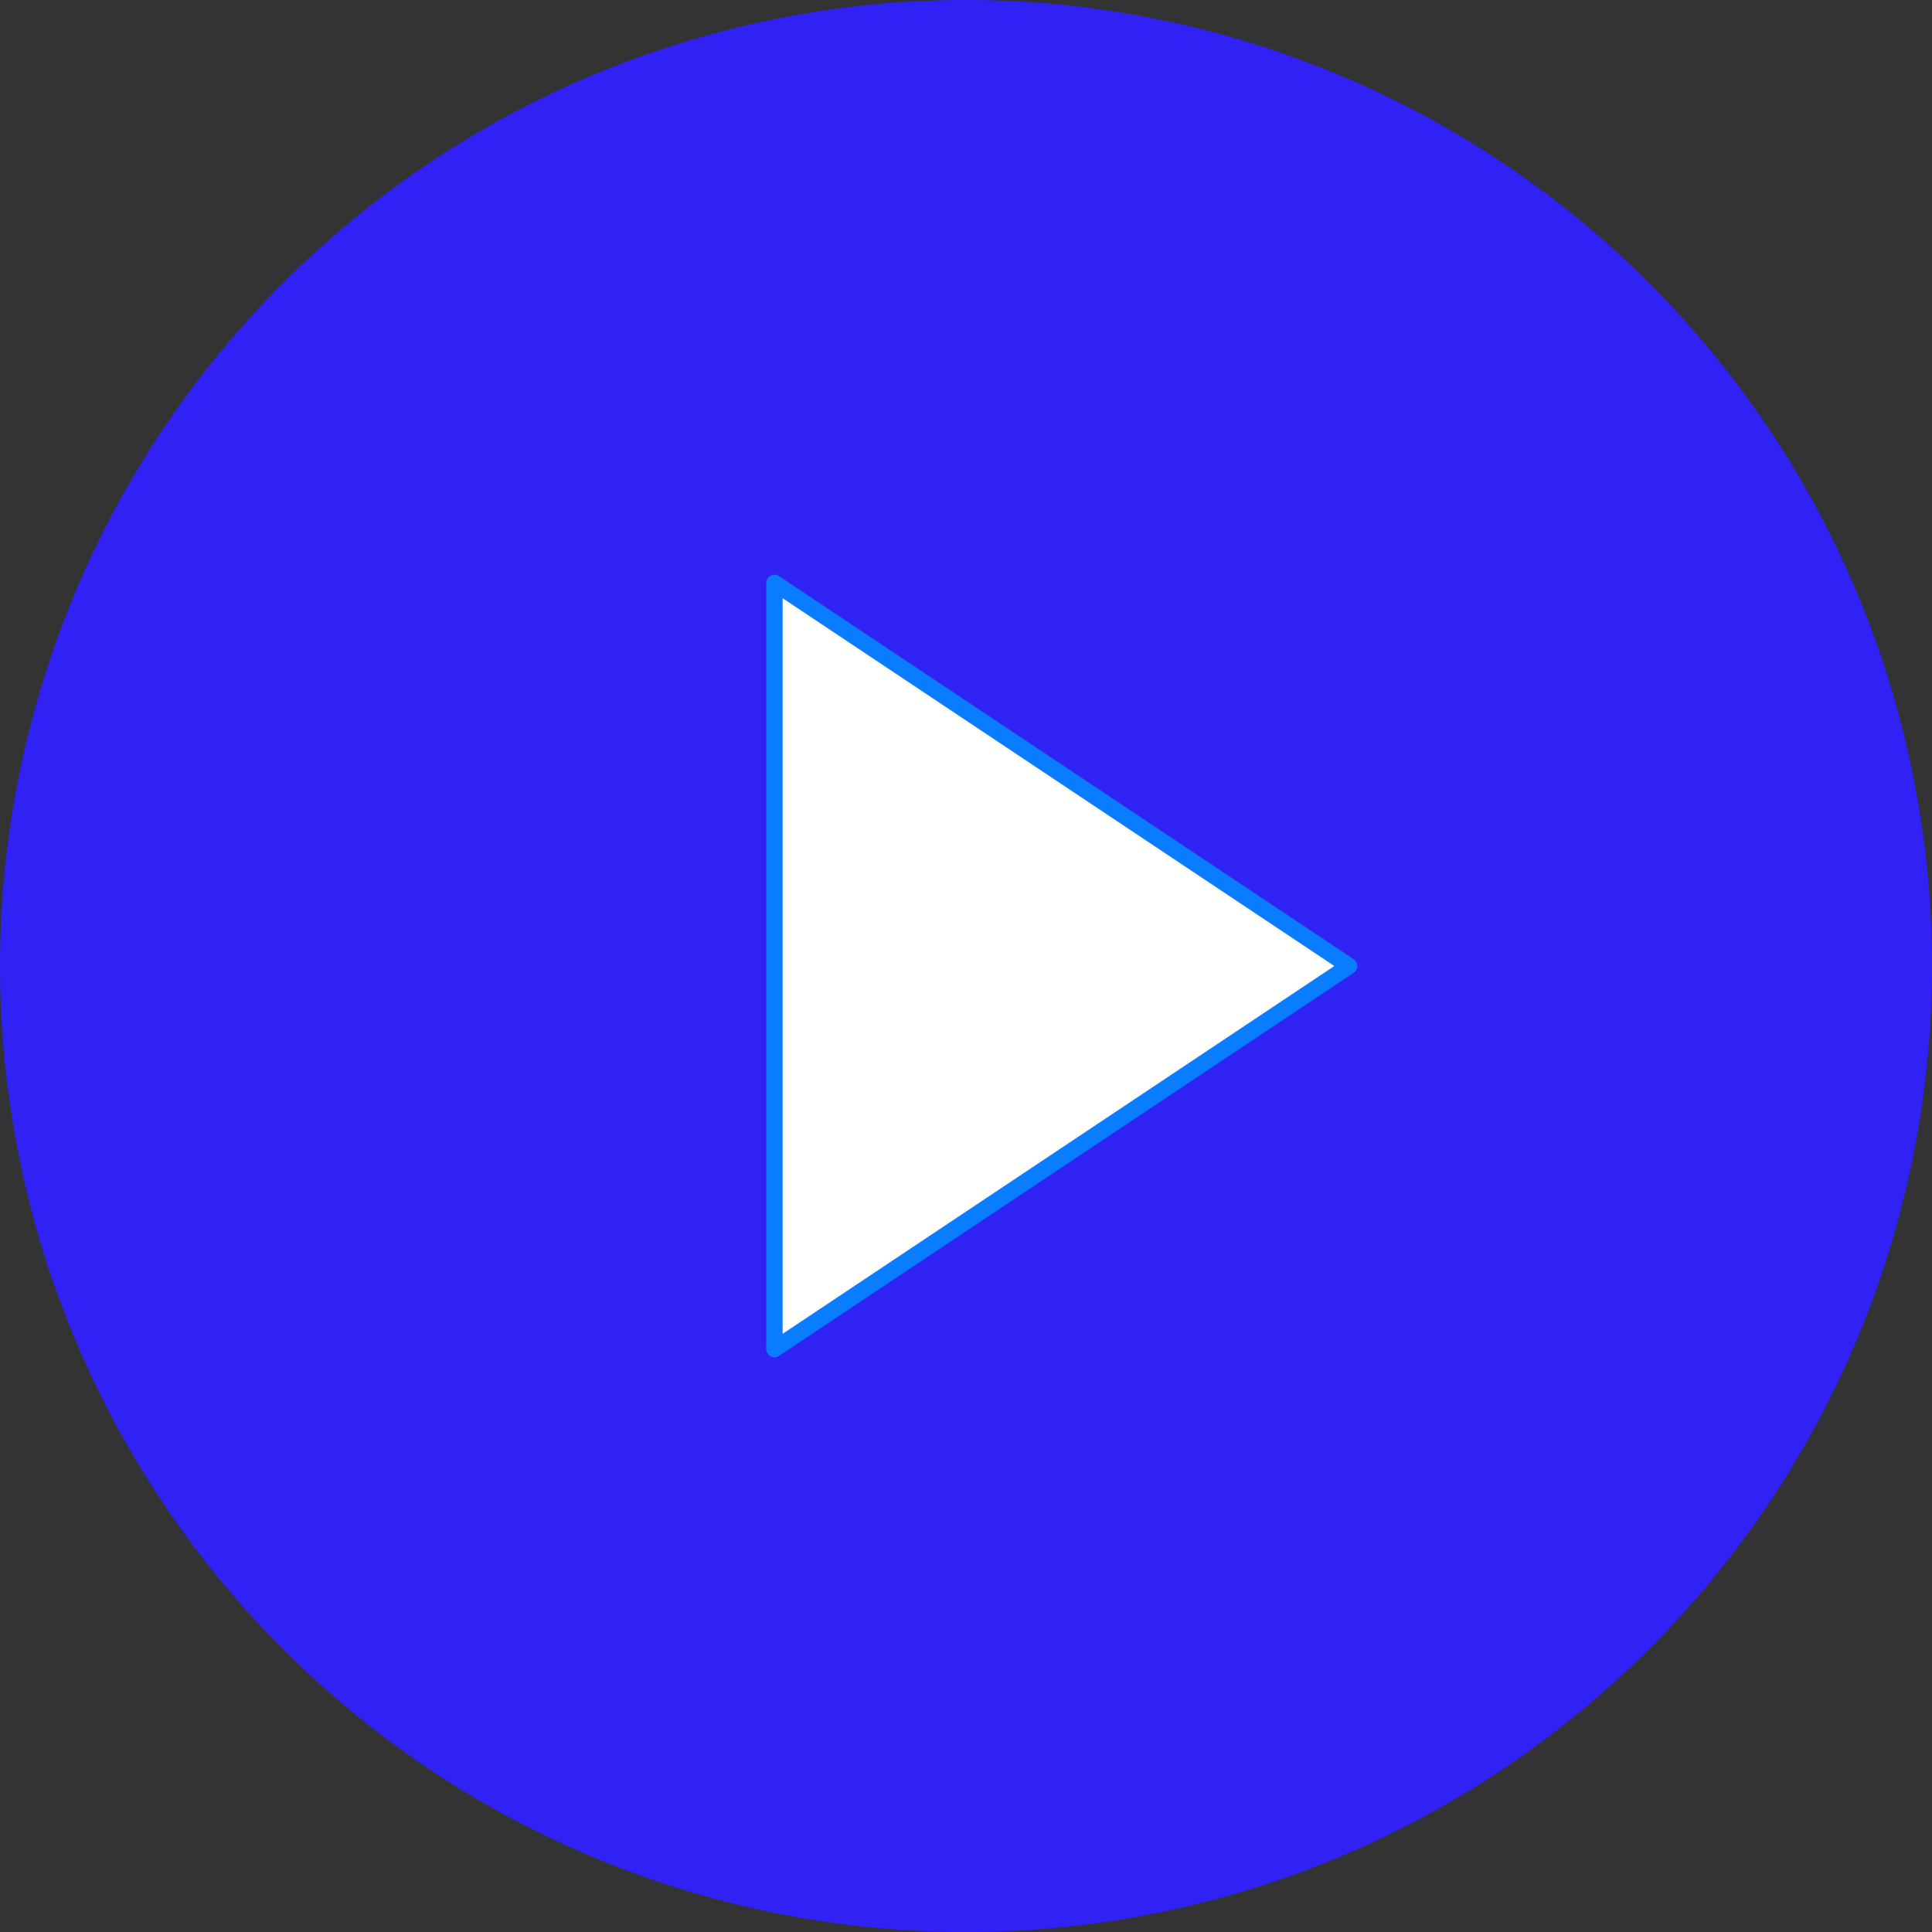 <svg xmlns="http://www.w3.org/2000/svg" width="117.918" height="117.918" viewBox="0 0 117.918 117.918">
  <rect x="0" y="0" width="117.918" height="117.918" fill="#333333" stroke="none"/>
  <g id="Icon_feather-play-circle" data-name="Icon feather-play-circle" transform="translate(0.5 0.5)">
    <path id="Path_17" data-name="Path 17" d="M119.918,61.459A58.459,58.459,0,1,1,61.459,3a58.459,58.459,0,0,1,58.459,58.459Z" transform="translate(-3 -3)" fill="#3021f5" stroke="#3021f5" stroke-linecap="round" stroke-linejoin="round" stroke-width="1"/>
    <path id="Path_18" data-name="Path 18" d="M15,12,50.076,35.384,15,58.767Z" transform="translate(31.767 23.076)" fill="#fff" stroke="#097cff" stroke-linecap="round" stroke-linejoin="round" stroke-width="1"/>
  </g>
</svg>
